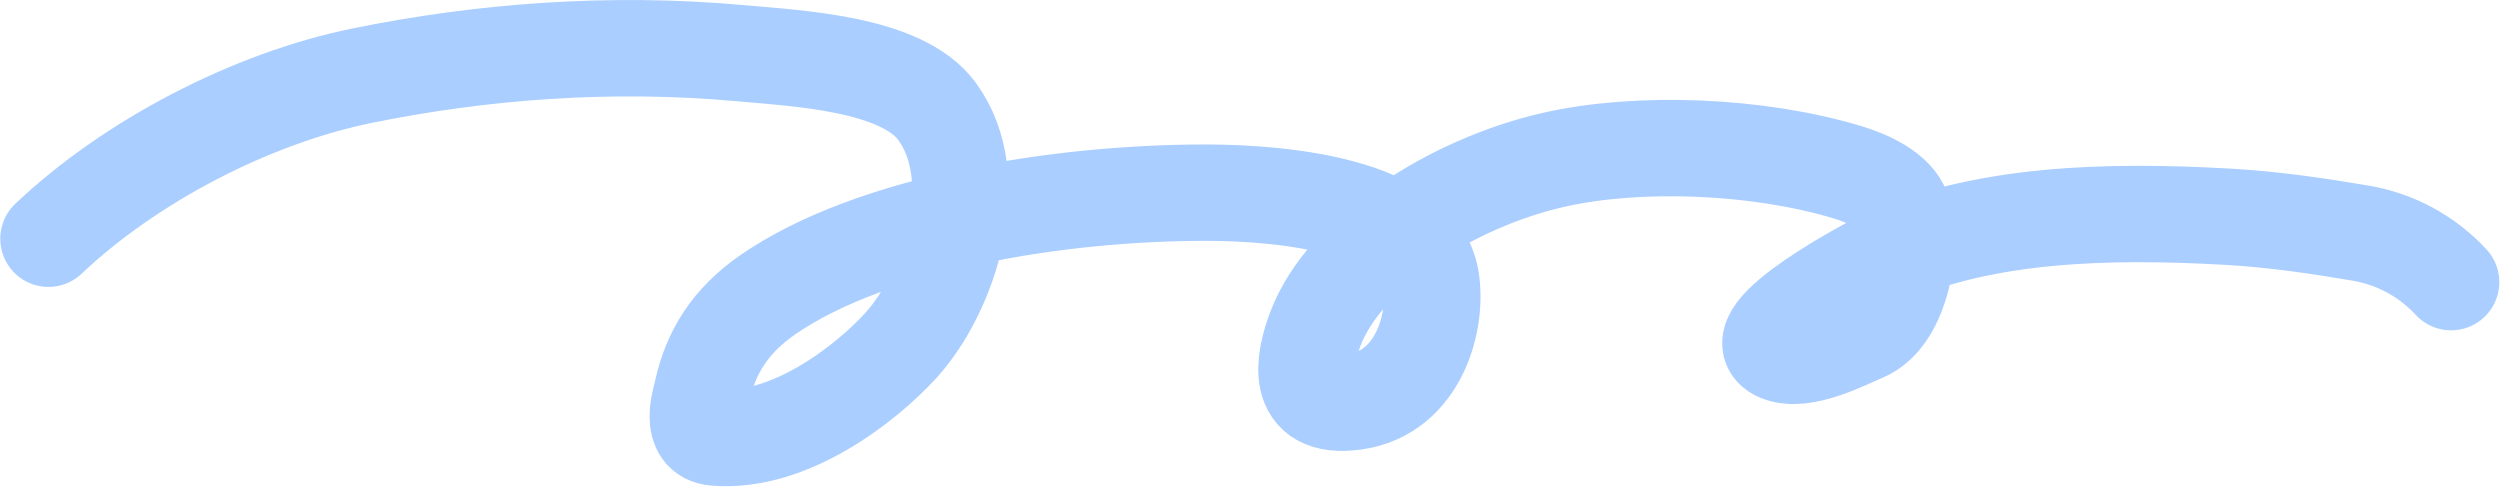 <?xml version="1.0" encoding="UTF-8"?> <svg xmlns="http://www.w3.org/2000/svg" width="2075" height="404" viewBox="0 0 2075 404" fill="none"> <path d="M40.222 198.144C108.32 133.71 208.761 81.507 300.626 62.803C399.834 42.603 506.379 34.378 614.076 44.109C663.143 48.542 748.365 52.576 777.586 92.233C818.944 148.362 787.894 242.952 747.353 287.123C718.591 318.457 655.316 368.341 593.468 363.175C571.377 361.331 581.005 332.916 582.788 324.745C589.853 292.354 606.212 266.029 637.666 244.37C723.789 185.065 878.728 159.686 1001.98 159.907C1065.31 160.02 1177.05 170.913 1187.58 230.917C1193.69 265.667 1178.09 325.851 1124.75 333.422C1072.39 340.854 1082.62 297.005 1091.83 272.812C1116.24 208.696 1205.09 151.87 1289.36 132.699C1359.69 116.7 1458.07 120.418 1533.06 142.849C1551.67 148.413 1573.33 158.902 1578.83 174.247C1588.38 200.942 1579.19 263.226 1546.9 276.704C1532.35 282.77 1496.67 301.817 1476.26 293.12C1440.61 277.934 1555.48 217.467 1564.62 213.467C1647.59 177.185 1747.63 174.225 1848.17 179.843C1886.08 181.962 1921.42 187.111 1959.02 193.444C1988.14 198.351 2014.34 212.501 2034.42 234.169" stroke="#AACEFF" stroke-width="80" stroke-linecap="round"></path> </svg> 